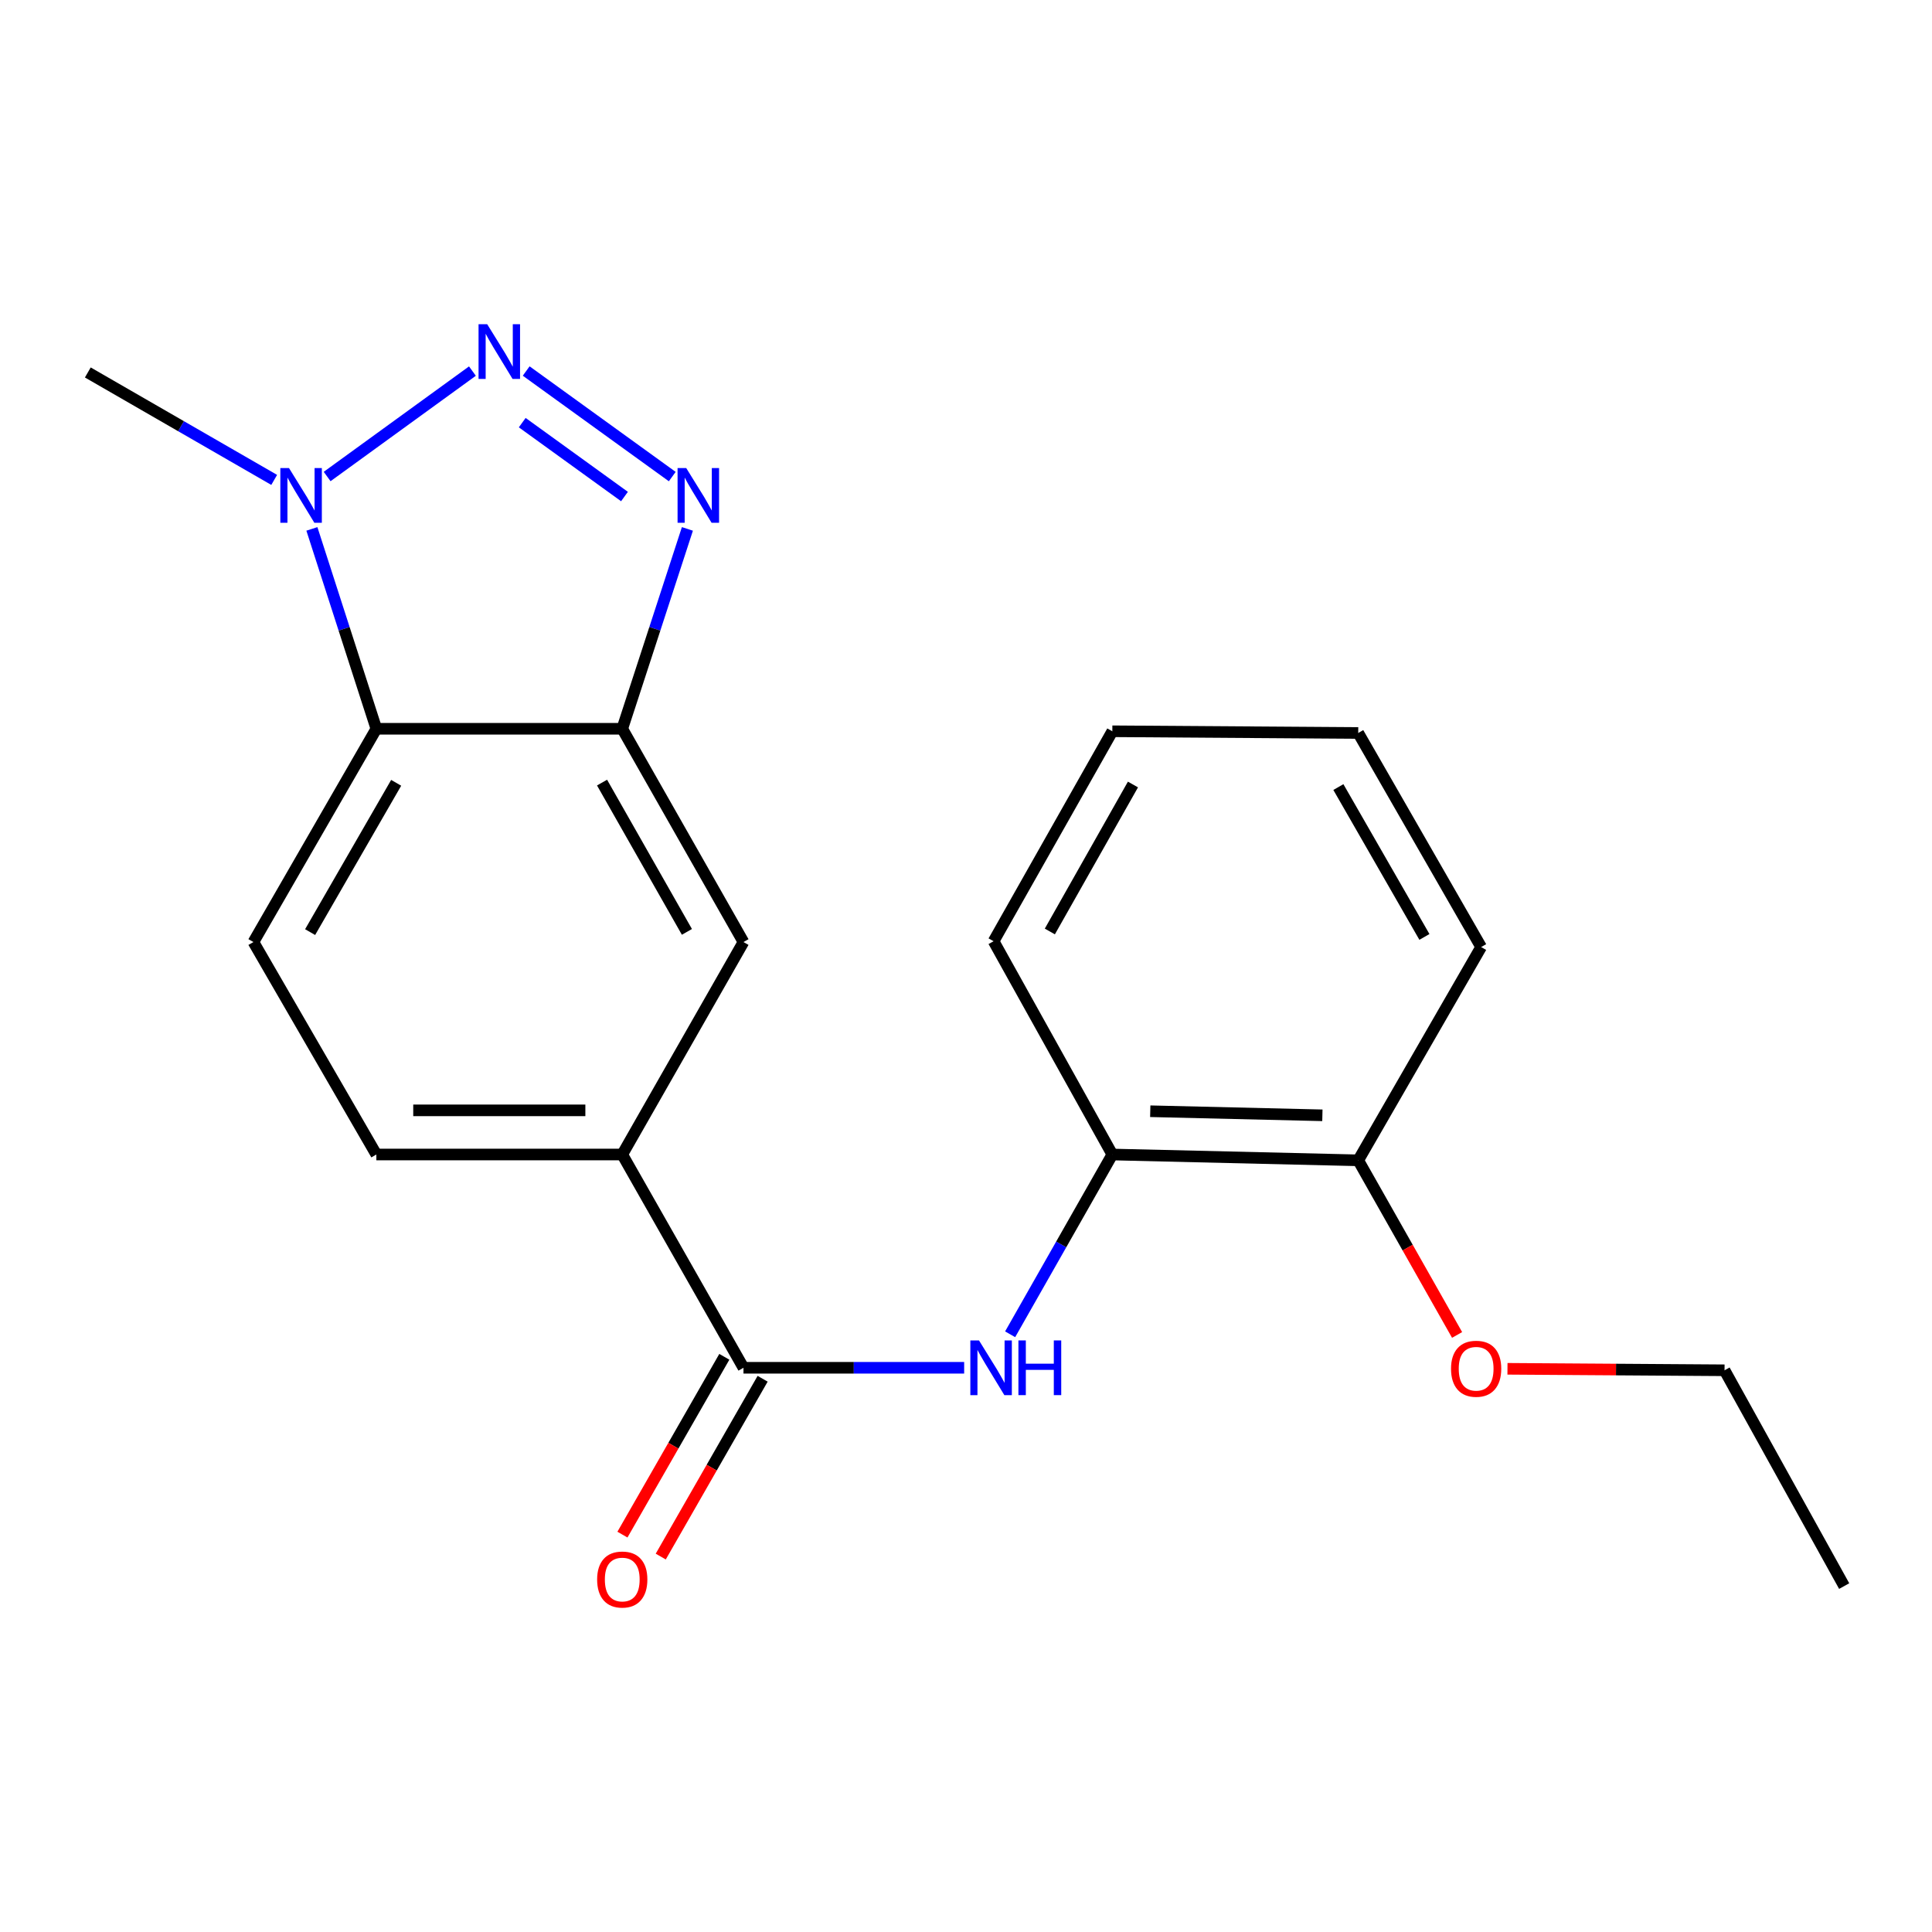 <?xml version='1.0' encoding='iso-8859-1'?>
<svg version='1.1' baseProfile='full'
              xmlns='http://www.w3.org/2000/svg'
                      xmlns:rdkit='http://www.rdkit.org/xml'
                      xmlns:xlink='http://www.w3.org/1999/xlink'
                  xml:space='preserve'
width='1000px' height='1000px' viewBox='0 0 1000 1000'>
<!-- END OF HEADER -->
<rect style='opacity:1.0;fill:#FFFFFF;stroke:none' width='1000' height='1000' x='0' y='0'> </rect>
<path class='bond-0' d='M 272.354,192.039 L 347.961,246.677' style='fill:none;fill-rule:evenodd;stroke:#0000FF;stroke-width:6px;stroke-linecap:butt;stroke-linejoin:miter;stroke-opacity:1' />
<path class='bond-0' d='M 270.308,218.758 L 323.233,257.005' style='fill:none;fill-rule:evenodd;stroke:#0000FF;stroke-width:6px;stroke-linecap:butt;stroke-linejoin:miter;stroke-opacity:1' />
<path class='bond-2' d='M 244.528,192.074 L 169.323,246.644' style='fill:none;fill-rule:evenodd;stroke:#0000FF;stroke-width:6px;stroke-linecap:butt;stroke-linejoin:miter;stroke-opacity:1' />
<path class='bond-1' d='M 355.798,273.76 L 338.936,325.486' style='fill:none;fill-rule:evenodd;stroke:#0000FF;stroke-width:6px;stroke-linecap:butt;stroke-linejoin:miter;stroke-opacity:1' />
<path class='bond-1' d='M 338.936,325.486 L 322.075,377.212' style='fill:none;fill-rule:evenodd;stroke:#000000;stroke-width:6px;stroke-linecap:butt;stroke-linejoin:miter;stroke-opacity:1' />
<path class='bond-7' d='M 322.075,377.212 L 384.824,487.601' style='fill:none;fill-rule:evenodd;stroke:#000000;stroke-width:6px;stroke-linecap:butt;stroke-linejoin:miter;stroke-opacity:1' />
<path class='bond-7' d='M 311.618,405.065 L 355.543,482.338' style='fill:none;fill-rule:evenodd;stroke:#000000;stroke-width:6px;stroke-linecap:butt;stroke-linejoin:miter;stroke-opacity:1' />
<path class='bond-21' d='M 322.075,377.212 L 194.798,377.212' style='fill:none;fill-rule:evenodd;stroke:#000000;stroke-width:6px;stroke-linecap:butt;stroke-linejoin:miter;stroke-opacity:1' />
<path class='bond-3' d='M 161.434,273.757 L 178.116,325.485' style='fill:none;fill-rule:evenodd;stroke:#0000FF;stroke-width:6px;stroke-linecap:butt;stroke-linejoin:miter;stroke-opacity:1' />
<path class='bond-3' d='M 178.116,325.485 L 194.798,377.212' style='fill:none;fill-rule:evenodd;stroke:#000000;stroke-width:6px;stroke-linecap:butt;stroke-linejoin:miter;stroke-opacity:1' />
<path class='bond-13' d='M 141.918,248.396 L 93.686,220.591' style='fill:none;fill-rule:evenodd;stroke:#0000FF;stroke-width:6px;stroke-linecap:butt;stroke-linejoin:miter;stroke-opacity:1' />
<path class='bond-13' d='M 93.686,220.591 L 45.455,192.786' style='fill:none;fill-rule:evenodd;stroke:#000000;stroke-width:6px;stroke-linecap:butt;stroke-linejoin:miter;stroke-opacity:1' />
<path class='bond-8' d='M 194.798,377.212 L 131.173,487.601' style='fill:none;fill-rule:evenodd;stroke:#000000;stroke-width:6px;stroke-linecap:butt;stroke-linejoin:miter;stroke-opacity:1' />
<path class='bond-8' d='M 205.056,405.184 L 160.518,482.456' style='fill:none;fill-rule:evenodd;stroke:#000000;stroke-width:6px;stroke-linecap:butt;stroke-linejoin:miter;stroke-opacity:1' />
<path class='bond-4' d='M 384.824,707.961 L 322.075,597.572' style='fill:none;fill-rule:evenodd;stroke:#000000;stroke-width:6px;stroke-linecap:butt;stroke-linejoin:miter;stroke-opacity:1' />
<path class='bond-5' d='M 384.824,707.961 L 441.935,707.961' style='fill:none;fill-rule:evenodd;stroke:#000000;stroke-width:6px;stroke-linecap:butt;stroke-linejoin:miter;stroke-opacity:1' />
<path class='bond-5' d='M 441.935,707.961 L 499.045,707.961' style='fill:none;fill-rule:evenodd;stroke:#0000FF;stroke-width:6px;stroke-linecap:butt;stroke-linejoin:miter;stroke-opacity:1' />
<path class='bond-10' d='M 374.909,702.279 L 348.541,748.298' style='fill:none;fill-rule:evenodd;stroke:#000000;stroke-width:6px;stroke-linecap:butt;stroke-linejoin:miter;stroke-opacity:1' />
<path class='bond-10' d='M 348.541,748.298 L 322.173,794.317' style='fill:none;fill-rule:evenodd;stroke:#FF0000;stroke-width:6px;stroke-linecap:butt;stroke-linejoin:miter;stroke-opacity:1' />
<path class='bond-10' d='M 394.739,713.642 L 368.371,759.661' style='fill:none;fill-rule:evenodd;stroke:#000000;stroke-width:6px;stroke-linecap:butt;stroke-linejoin:miter;stroke-opacity:1' />
<path class='bond-10' d='M 368.371,759.661 L 342.003,805.679' style='fill:none;fill-rule:evenodd;stroke:#FF0000;stroke-width:6px;stroke-linecap:butt;stroke-linejoin:miter;stroke-opacity:1' />
<path class='bond-9' d='M 522.843,690.626 L 549.291,644.099' style='fill:none;fill-rule:evenodd;stroke:#0000FF;stroke-width:6px;stroke-linecap:butt;stroke-linejoin:miter;stroke-opacity:1' />
<path class='bond-9' d='M 549.291,644.099 L 575.739,597.572' style='fill:none;fill-rule:evenodd;stroke:#000000;stroke-width:6px;stroke-linecap:butt;stroke-linejoin:miter;stroke-opacity:1' />
<path class='bond-6' d='M 322.075,597.572 L 384.824,487.601' style='fill:none;fill-rule:evenodd;stroke:#000000;stroke-width:6px;stroke-linecap:butt;stroke-linejoin:miter;stroke-opacity:1' />
<path class='bond-22' d='M 322.075,597.572 L 194.798,597.572' style='fill:none;fill-rule:evenodd;stroke:#000000;stroke-width:6px;stroke-linecap:butt;stroke-linejoin:miter;stroke-opacity:1' />
<path class='bond-22' d='M 302.983,574.717 L 213.89,574.717' style='fill:none;fill-rule:evenodd;stroke:#000000;stroke-width:6px;stroke-linecap:butt;stroke-linejoin:miter;stroke-opacity:1' />
<path class='bond-11' d='M 131.173,487.601 L 194.798,597.572' style='fill:none;fill-rule:evenodd;stroke:#000000;stroke-width:6px;stroke-linecap:butt;stroke-linejoin:miter;stroke-opacity:1' />
<path class='bond-12' d='M 575.739,597.572 L 703.015,600.581' style='fill:none;fill-rule:evenodd;stroke:#000000;stroke-width:6px;stroke-linecap:butt;stroke-linejoin:miter;stroke-opacity:1' />
<path class='bond-12' d='M 595.37,575.174 L 684.464,577.281' style='fill:none;fill-rule:evenodd;stroke:#000000;stroke-width:6px;stroke-linecap:butt;stroke-linejoin:miter;stroke-opacity:1' />
<path class='bond-15' d='M 575.739,597.572 L 514.284,487.182' style='fill:none;fill-rule:evenodd;stroke:#000000;stroke-width:6px;stroke-linecap:butt;stroke-linejoin:miter;stroke-opacity:1' />
<path class='bond-14' d='M 703.015,600.581 L 728.602,645.772' style='fill:none;fill-rule:evenodd;stroke:#000000;stroke-width:6px;stroke-linecap:butt;stroke-linejoin:miter;stroke-opacity:1' />
<path class='bond-14' d='M 728.602,645.772 L 754.189,690.963' style='fill:none;fill-rule:evenodd;stroke:#FF0000;stroke-width:6px;stroke-linecap:butt;stroke-linejoin:miter;stroke-opacity:1' />
<path class='bond-16' d='M 703.015,600.581 L 766.64,490.192' style='fill:none;fill-rule:evenodd;stroke:#000000;stroke-width:6px;stroke-linecap:butt;stroke-linejoin:miter;stroke-opacity:1' />
<path class='bond-17' d='M 780.264,708.49 L 836.443,708.873' style='fill:none;fill-rule:evenodd;stroke:#FF0000;stroke-width:6px;stroke-linecap:butt;stroke-linejoin:miter;stroke-opacity:1' />
<path class='bond-17' d='M 836.443,708.873 L 892.621,709.256' style='fill:none;fill-rule:evenodd;stroke:#000000;stroke-width:6px;stroke-linecap:butt;stroke-linejoin:miter;stroke-opacity:1' />
<path class='bond-19' d='M 514.284,487.182 L 575.739,378.508' style='fill:none;fill-rule:evenodd;stroke:#000000;stroke-width:6px;stroke-linecap:butt;stroke-linejoin:miter;stroke-opacity:1' />
<path class='bond-19' d='M 543.397,482.131 L 586.415,406.059' style='fill:none;fill-rule:evenodd;stroke:#000000;stroke-width:6px;stroke-linecap:butt;stroke-linejoin:miter;stroke-opacity:1' />
<path class='bond-23' d='M 766.64,490.192 L 703.015,379.384' style='fill:none;fill-rule:evenodd;stroke:#000000;stroke-width:6px;stroke-linecap:butt;stroke-linejoin:miter;stroke-opacity:1' />
<path class='bond-23' d='M 737.277,484.951 L 692.739,407.385' style='fill:none;fill-rule:evenodd;stroke:#000000;stroke-width:6px;stroke-linecap:butt;stroke-linejoin:miter;stroke-opacity:1' />
<path class='bond-18' d='M 892.621,709.256 L 954.545,820.953' style='fill:none;fill-rule:evenodd;stroke:#000000;stroke-width:6px;stroke-linecap:butt;stroke-linejoin:miter;stroke-opacity:1' />
<path class='bond-20' d='M 575.739,378.508 L 703.015,379.384' style='fill:none;fill-rule:evenodd;stroke:#000000;stroke-width:6px;stroke-linecap:butt;stroke-linejoin:miter;stroke-opacity:1' />
<path  class='atom-0' d='M 252.177 167.821
L 261.457 182.821
Q 262.377 184.301, 263.857 186.981
Q 265.337 189.661, 265.417 189.821
L 265.417 167.821
L 269.177 167.821
L 269.177 196.141
L 265.297 196.141
L 255.337 179.741
Q 254.177 177.821, 252.937 175.621
Q 251.737 173.421, 251.377 172.741
L 251.377 196.141
L 247.697 196.141
L 247.697 167.821
L 252.177 167.821
' fill='#0000FF'/>
<path  class='atom-1' d='M 355.189 242.264
L 364.469 257.264
Q 365.389 258.744, 366.869 261.424
Q 368.349 264.104, 368.429 264.264
L 368.429 242.264
L 372.189 242.264
L 372.189 270.584
L 368.309 270.584
L 358.349 254.184
Q 357.189 252.264, 355.949 250.064
Q 354.749 247.864, 354.389 247.184
L 354.389 270.584
L 350.709 270.584
L 350.709 242.264
L 355.189 242.264
' fill='#0000FF'/>
<path  class='atom-3' d='M 149.584 242.264
L 158.864 257.264
Q 159.784 258.744, 161.264 261.424
Q 162.744 264.104, 162.824 264.264
L 162.824 242.264
L 166.584 242.264
L 166.584 270.584
L 162.704 270.584
L 152.744 254.184
Q 151.584 252.264, 150.344 250.064
Q 149.144 247.864, 148.784 247.184
L 148.784 270.584
L 145.104 270.584
L 145.104 242.264
L 149.584 242.264
' fill='#0000FF'/>
<path  class='atom-6' d='M 506.729 693.801
L 516.009 708.801
Q 516.929 710.281, 518.409 712.961
Q 519.889 715.641, 519.969 715.801
L 519.969 693.801
L 523.729 693.801
L 523.729 722.121
L 519.849 722.121
L 509.889 705.721
Q 508.729 703.801, 507.489 701.601
Q 506.289 699.401, 505.929 698.721
L 505.929 722.121
L 502.249 722.121
L 502.249 693.801
L 506.729 693.801
' fill='#0000FF'/>
<path  class='atom-6' d='M 527.129 693.801
L 530.969 693.801
L 530.969 705.841
L 545.449 705.841
L 545.449 693.801
L 549.289 693.801
L 549.289 722.121
L 545.449 722.121
L 545.449 709.041
L 530.969 709.041
L 530.969 722.121
L 527.129 722.121
L 527.129 693.801
' fill='#0000FF'/>
<path  class='atom-11' d='M 309.075 817.554
Q 309.075 810.754, 312.435 806.954
Q 315.795 803.154, 322.075 803.154
Q 328.355 803.154, 331.715 806.954
Q 335.075 810.754, 335.075 817.554
Q 335.075 824.434, 331.675 828.354
Q 328.275 832.234, 322.075 832.234
Q 315.835 832.234, 312.435 828.354
Q 309.075 824.474, 309.075 817.554
M 322.075 829.034
Q 326.395 829.034, 328.715 826.154
Q 331.075 823.234, 331.075 817.554
Q 331.075 811.994, 328.715 809.194
Q 326.395 806.354, 322.075 806.354
Q 317.755 806.354, 315.395 809.154
Q 313.075 811.954, 313.075 817.554
Q 313.075 823.274, 315.395 826.154
Q 317.755 829.034, 322.075 829.034
' fill='#FF0000'/>
<path  class='atom-15' d='M 751.05 708.46
Q 751.05 701.66, 754.41 697.86
Q 757.77 694.06, 764.05 694.06
Q 770.33 694.06, 773.69 697.86
Q 777.05 701.66, 777.05 708.46
Q 777.05 715.34, 773.65 719.26
Q 770.25 723.14, 764.05 723.14
Q 757.81 723.14, 754.41 719.26
Q 751.05 715.38, 751.05 708.46
M 764.05 719.94
Q 768.37 719.94, 770.69 717.06
Q 773.05 714.14, 773.05 708.46
Q 773.05 702.9, 770.69 700.1
Q 768.37 697.26, 764.05 697.26
Q 759.73 697.26, 757.37 700.06
Q 755.05 702.86, 755.05 708.46
Q 755.05 714.18, 757.37 717.06
Q 759.73 719.94, 764.05 719.94
' fill='#FF0000'/>
</svg>
